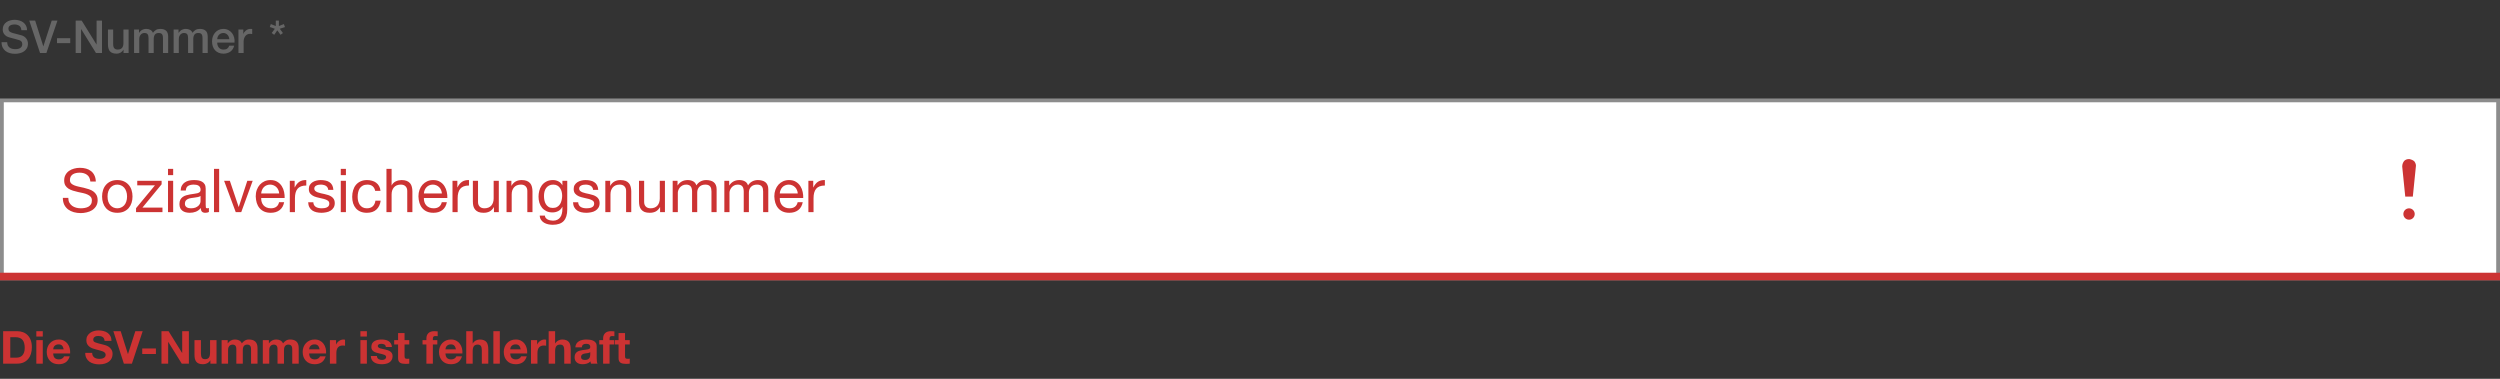 <svg width="660" height="100" viewBox="0 0 660 100" fill="none" xmlns="http://www.w3.org/2000/svg">
<rect x="0" y="0" width="660" height="100" fill="#333333" stroke="none"/>
<path d="M1.896 11.144C1.896 11.472 1.952 11.752 2.064 11.984C2.176 12.216 2.332 12.408 2.532 12.56C2.732 12.704 2.96 12.812 3.216 12.884C3.48 12.948 3.764 12.98 4.068 12.98C4.396 12.98 4.676 12.944 4.908 12.872C5.14 12.792 5.328 12.692 5.472 12.572C5.616 12.452 5.72 12.316 5.784 12.164C5.848 12.004 5.88 11.844 5.88 11.684C5.88 11.356 5.804 11.116 5.652 10.964C5.508 10.804 5.348 10.692 5.172 10.628C4.868 10.516 4.512 10.412 4.104 10.316C3.704 10.212 3.208 10.08 2.616 9.92C2.248 9.824 1.94 9.7 1.692 9.548C1.452 9.388 1.26 9.212 1.116 9.02C0.972 8.828 0.868 8.624 0.804 8.408C0.748 8.192 0.72 7.972 0.72 7.748C0.72 7.316 0.808 6.944 0.984 6.632C1.168 6.312 1.408 6.048 1.704 5.84C2 5.632 2.336 5.48 2.712 5.384C3.088 5.28 3.468 5.228 3.852 5.228C4.3 5.228 4.72 5.288 5.112 5.408C5.512 5.52 5.86 5.692 6.156 5.924C6.46 6.156 6.7 6.444 6.876 6.788C7.052 7.124 7.14 7.516 7.14 7.964H5.64C5.6 7.412 5.412 7.024 5.076 6.8C4.74 6.568 4.312 6.452 3.792 6.452C3.616 6.452 3.436 6.472 3.252 6.512C3.068 6.544 2.9 6.604 2.748 6.692C2.596 6.772 2.468 6.884 2.364 7.028C2.268 7.172 2.22 7.352 2.22 7.568C2.22 7.872 2.312 8.112 2.496 8.288C2.688 8.456 2.936 8.584 3.24 8.672C3.272 8.68 3.396 8.716 3.612 8.78C3.836 8.836 4.084 8.9 4.356 8.972C4.628 9.044 4.892 9.116 5.148 9.188C5.412 9.252 5.6 9.3 5.712 9.332C5.992 9.42 6.236 9.54 6.444 9.692C6.652 9.844 6.824 10.02 6.96 10.22C7.104 10.412 7.208 10.62 7.272 10.844C7.344 11.068 7.38 11.292 7.38 11.516C7.38 11.996 7.28 12.408 7.08 12.752C6.888 13.088 6.632 13.364 6.312 13.58C5.992 13.796 5.628 13.952 5.22 14.048C4.812 14.152 4.396 14.204 3.972 14.204C3.484 14.204 3.024 14.144 2.592 14.024C2.16 13.904 1.784 13.72 1.464 13.472C1.144 13.224 0.888 12.908 0.696 12.524C0.504 12.132 0.404 11.672 0.396 11.144H1.896ZM7.721 5.432H9.281L11.429 12.212H11.453L13.649 5.432H15.173L12.245 14H10.577L7.721 5.432ZM15.049 10.088H18.541V11.384H15.049V10.088ZM19.977 5.432H21.561L25.473 11.744H25.497V5.432H26.925V14H25.341L21.441 7.7H21.405V14H19.977V5.432ZM33.953 14H32.609V13.136H32.585C32.417 13.448 32.165 13.7 31.829 13.892C31.501 14.076 31.165 14.168 30.821 14.168C30.005 14.168 29.413 13.968 29.045 13.568C28.685 13.16 28.505 12.548 28.505 11.732V7.796H29.873V11.6C29.873 12.144 29.977 12.528 30.185 12.752C30.393 12.976 30.685 13.088 31.061 13.088C31.349 13.088 31.589 13.044 31.781 12.956C31.973 12.868 32.129 12.752 32.249 12.608C32.369 12.456 32.453 12.276 32.501 12.068C32.557 11.86 32.585 11.636 32.585 11.396V7.796H33.953V14ZM35.396 7.796H36.692V8.66H36.728C36.832 8.508 36.944 8.368 37.064 8.24C37.184 8.112 37.316 8.004 37.46 7.916C37.612 7.828 37.784 7.76 37.976 7.712C38.168 7.656 38.388 7.628 38.636 7.628C39.012 7.628 39.36 7.712 39.68 7.88C40.008 8.048 40.24 8.308 40.376 8.66C40.608 8.34 40.876 8.088 41.18 7.904C41.484 7.72 41.864 7.628 42.32 7.628C42.976 7.628 43.484 7.788 43.844 8.108C44.212 8.428 44.396 8.964 44.396 9.716V14H43.028V10.376C43.028 10.128 43.02 9.904 43.004 9.704C42.988 9.496 42.94 9.32 42.86 9.176C42.788 9.024 42.676 8.908 42.524 8.828C42.372 8.748 42.164 8.708 41.9 8.708C41.436 8.708 41.1 8.852 40.892 9.14C40.684 9.428 40.58 9.836 40.58 10.364V14H39.212V10.016C39.212 9.584 39.132 9.26 38.972 9.044C38.82 8.82 38.536 8.708 38.12 8.708C37.944 8.708 37.772 8.744 37.604 8.816C37.444 8.888 37.3 8.992 37.172 9.128C37.052 9.264 36.952 9.432 36.872 9.632C36.8 9.832 36.764 10.06 36.764 10.316V14H35.396V7.796ZM45.837 7.796H47.133V8.66H47.169C47.273 8.508 47.385 8.368 47.505 8.24C47.625 8.112 47.757 8.004 47.901 7.916C48.053 7.828 48.225 7.76 48.417 7.712C48.609 7.656 48.829 7.628 49.077 7.628C49.453 7.628 49.801 7.712 50.121 7.88C50.449 8.048 50.681 8.308 50.817 8.66C51.049 8.34 51.317 8.088 51.621 7.904C51.925 7.72 52.305 7.628 52.761 7.628C53.417 7.628 53.925 7.788 54.285 8.108C54.653 8.428 54.837 8.964 54.837 9.716V14H53.469V10.376C53.469 10.128 53.461 9.904 53.445 9.704C53.429 9.496 53.381 9.32 53.301 9.176C53.229 9.024 53.117 8.908 52.965 8.828C52.813 8.748 52.605 8.708 52.341 8.708C51.877 8.708 51.541 8.852 51.333 9.14C51.125 9.428 51.021 9.836 51.021 10.364V14H49.653V10.016C49.653 9.584 49.573 9.26 49.413 9.044C49.261 8.82 48.977 8.708 48.561 8.708C48.385 8.708 48.213 8.744 48.045 8.816C47.885 8.888 47.741 8.992 47.613 9.128C47.493 9.264 47.393 9.432 47.313 9.632C47.241 9.832 47.205 10.06 47.205 10.316V14H45.837V7.796ZM60.539 10.352C60.523 10.136 60.475 9.928 60.395 9.728C60.323 9.528 60.219 9.356 60.083 9.212C59.955 9.06 59.795 8.94 59.603 8.852C59.419 8.756 59.211 8.708 58.979 8.708C58.739 8.708 58.519 8.752 58.319 8.84C58.127 8.92 57.959 9.036 57.815 9.188C57.679 9.332 57.567 9.504 57.479 9.704C57.399 9.904 57.355 10.12 57.347 10.352H60.539ZM57.347 11.252C57.347 11.492 57.379 11.724 57.443 11.948C57.515 12.172 57.619 12.368 57.755 12.536C57.891 12.704 58.063 12.84 58.271 12.944C58.479 13.04 58.727 13.088 59.015 13.088C59.415 13.088 59.735 13.004 59.975 12.836C60.223 12.66 60.407 12.4 60.527 12.056H61.823C61.751 12.392 61.627 12.692 61.451 12.956C61.275 13.22 61.063 13.444 60.815 13.628C60.567 13.804 60.287 13.936 59.975 14.024C59.671 14.12 59.351 14.168 59.015 14.168C58.527 14.168 58.095 14.088 57.719 13.928C57.343 13.768 57.023 13.544 56.759 13.256C56.503 12.968 56.307 12.624 56.171 12.224C56.043 11.824 55.979 11.384 55.979 10.904C55.979 10.464 56.047 10.048 56.183 9.656C56.327 9.256 56.527 8.908 56.783 8.612C57.047 8.308 57.363 8.068 57.731 7.892C58.099 7.716 58.515 7.628 58.979 7.628C59.467 7.628 59.903 7.732 60.287 7.94C60.679 8.14 61.003 8.408 61.259 8.744C61.515 9.08 61.699 9.468 61.811 9.908C61.931 10.34 61.963 10.788 61.907 11.252H57.347ZM62.947 7.796H64.231V8.996H64.255C64.295 8.828 64.371 8.664 64.483 8.504C64.603 8.344 64.743 8.2 64.903 8.072C65.071 7.936 65.255 7.828 65.455 7.748C65.655 7.668 65.859 7.628 66.067 7.628C66.227 7.628 66.335 7.632 66.391 7.64C66.455 7.648 66.519 7.656 66.583 7.664V8.984C66.487 8.968 66.387 8.956 66.283 8.948C66.187 8.932 66.091 8.924 65.995 8.924C65.763 8.924 65.543 8.972 65.335 9.068C65.135 9.156 64.959 9.292 64.807 9.476C64.655 9.652 64.535 9.872 64.447 10.136C64.359 10.4 64.315 10.704 64.315 11.048V14H62.947V7.796Z" fill="#666666"/>
<path d="M71.228 7.136L71.492 6.356L72.812 6.872V5.432H73.628V6.872L74.936 6.356L75.224 7.136L73.856 7.592L74.696 8.72L74.06 9.188L73.208 8.012L72.392 9.188L71.72 8.72L72.56 7.592L71.228 7.136Z" fill="#666666"/>
<rect x="0.5" y="26.5" width="659" height="47" fill="white"/>
<rect x="0.5" y="26.5" width="659" height="47" stroke="#8C8C8C"/>
<path d="M23.856 47.92C23.771 47.099 23.472 46.507 22.96 46.144C22.459 45.771 21.813 45.584 21.024 45.584C20.704 45.584 20.389 45.616 20.08 45.68C19.771 45.744 19.493 45.851 19.248 46C19.013 46.149 18.821 46.352 18.672 46.608C18.533 46.853 18.464 47.163 18.464 47.536C18.464 47.888 18.565 48.176 18.768 48.4C18.981 48.613 19.259 48.789 19.6 48.928C19.952 49.067 20.347 49.184 20.784 49.28C21.221 49.365 21.664 49.461 22.112 49.568C22.571 49.675 23.019 49.803 23.456 49.952C23.893 50.091 24.283 50.283 24.624 50.528C24.976 50.773 25.253 51.083 25.456 51.456C25.669 51.829 25.776 52.299 25.776 52.864C25.776 53.472 25.637 53.995 25.36 54.432C25.093 54.859 24.747 55.211 24.32 55.488C23.893 55.755 23.413 55.947 22.88 56.064C22.357 56.192 21.835 56.256 21.312 56.256C20.672 56.256 20.064 56.176 19.488 56.016C18.923 55.856 18.421 55.616 17.984 55.296C17.557 54.965 17.216 54.549 16.96 54.048C16.715 53.536 16.592 52.933 16.592 52.24H18.032C18.032 52.72 18.123 53.136 18.304 53.488C18.496 53.829 18.741 54.112 19.04 54.336C19.349 54.56 19.707 54.725 20.112 54.832C20.517 54.939 20.933 54.992 21.36 54.992C21.701 54.992 22.043 54.96 22.384 54.896C22.736 54.832 23.051 54.725 23.328 54.576C23.605 54.416 23.829 54.203 24 53.936C24.171 53.669 24.256 53.328 24.256 52.912C24.256 52.517 24.149 52.197 23.936 51.952C23.733 51.707 23.456 51.509 23.104 51.36C22.763 51.2 22.373 51.072 21.936 50.976C21.499 50.88 21.051 50.784 20.592 50.688C20.144 50.581 19.701 50.464 19.264 50.336C18.827 50.197 18.432 50.021 18.08 49.808C17.739 49.584 17.461 49.301 17.248 48.96C17.045 48.608 16.944 48.171 16.944 47.648C16.944 47.072 17.061 46.576 17.296 46.16C17.531 45.733 17.84 45.387 18.224 45.12C18.619 44.843 19.061 44.64 19.552 44.512C20.053 44.373 20.565 44.304 21.088 44.304C21.675 44.304 22.219 44.373 22.72 44.512C23.221 44.651 23.659 44.869 24.032 45.168C24.416 45.467 24.715 45.845 24.928 46.304C25.152 46.752 25.275 47.291 25.296 47.92H23.856ZM28.391 51.872C28.391 52.373 28.455 52.821 28.583 53.216C28.722 53.6 28.908 53.925 29.143 54.192C29.378 54.448 29.65 54.645 29.959 54.784C30.279 54.923 30.615 54.992 30.967 54.992C31.319 54.992 31.65 54.923 31.959 54.784C32.279 54.645 32.556 54.448 32.791 54.192C33.026 53.925 33.207 53.6 33.335 53.216C33.474 52.821 33.543 52.373 33.543 51.872C33.543 51.371 33.474 50.928 33.335 50.544C33.207 50.149 33.026 49.819 32.791 49.552C32.556 49.285 32.279 49.083 31.959 48.944C31.65 48.805 31.319 48.736 30.967 48.736C30.615 48.736 30.279 48.805 29.959 48.944C29.65 49.083 29.378 49.285 29.143 49.552C28.908 49.819 28.722 50.149 28.583 50.544C28.455 50.928 28.391 51.371 28.391 51.872ZM26.951 51.872C26.951 51.264 27.036 50.699 27.207 50.176C27.378 49.643 27.634 49.184 27.975 48.8C28.316 48.405 28.738 48.096 29.239 47.872C29.74 47.648 30.316 47.536 30.967 47.536C31.628 47.536 32.204 47.648 32.695 47.872C33.196 48.096 33.618 48.405 33.959 48.8C34.3 49.184 34.556 49.643 34.727 50.176C34.898 50.699 34.983 51.264 34.983 51.872C34.983 52.48 34.898 53.045 34.727 53.568C34.556 54.091 34.3 54.549 33.959 54.944C33.618 55.328 33.196 55.632 32.695 55.856C32.204 56.069 31.628 56.176 30.967 56.176C30.316 56.176 29.74 56.069 29.239 55.856C28.738 55.632 28.316 55.328 27.975 54.944C27.634 54.549 27.378 54.091 27.207 53.568C27.036 53.045 26.951 52.48 26.951 51.872ZM35.914 54.96L40.907 48.928H36.234V47.728H42.666V48.656L37.611 54.8H42.891V56H35.914V54.96ZM45.714 46.24H44.354V44.576H45.714V46.24ZM44.354 47.728H45.714V56H44.354V47.728ZM55.149 55.968C54.914 56.107 54.589 56.176 54.173 56.176C53.821 56.176 53.538 56.08 53.325 55.888C53.122 55.685 53.021 55.36 53.021 54.912C52.648 55.36 52.21 55.685 51.709 55.888C51.218 56.08 50.685 56.176 50.109 56.176C49.736 56.176 49.378 56.133 49.037 56.048C48.706 55.963 48.418 55.829 48.173 55.648C47.928 55.467 47.73 55.232 47.581 54.944C47.442 54.645 47.373 54.288 47.373 53.872C47.373 53.403 47.453 53.019 47.613 52.72C47.773 52.421 47.981 52.181 48.237 52C48.504 51.808 48.802 51.664 49.133 51.568C49.474 51.472 49.821 51.392 50.173 51.328C50.546 51.253 50.898 51.2 51.229 51.168C51.57 51.125 51.869 51.072 52.125 51.008C52.381 50.933 52.584 50.832 52.733 50.704C52.882 50.565 52.957 50.368 52.957 50.112C52.957 49.813 52.898 49.573 52.781 49.392C52.674 49.211 52.53 49.072 52.349 48.976C52.178 48.88 51.981 48.816 51.757 48.784C51.544 48.752 51.33 48.736 51.117 48.736C50.541 48.736 50.061 48.848 49.677 49.072C49.293 49.285 49.085 49.696 49.053 50.304H47.693C47.714 49.792 47.821 49.36 48.013 49.008C48.205 48.656 48.461 48.373 48.781 48.16C49.101 47.936 49.464 47.776 49.869 47.68C50.285 47.584 50.727 47.536 51.197 47.536C51.57 47.536 51.938 47.563 52.301 47.616C52.674 47.669 53.01 47.781 53.309 47.952C53.608 48.112 53.847 48.341 54.029 48.64C54.21 48.939 54.301 49.328 54.301 49.808V54.064C54.301 54.384 54.317 54.619 54.349 54.768C54.392 54.917 54.52 54.992 54.733 54.992C54.85 54.992 54.989 54.965 55.149 54.912V55.968ZM52.941 51.728C52.77 51.856 52.546 51.952 52.269 52.016C51.992 52.069 51.698 52.117 51.389 52.16C51.09 52.192 50.786 52.235 50.477 52.288C50.167 52.331 49.89 52.405 49.645 52.512C49.4 52.619 49.197 52.773 49.037 52.976C48.888 53.168 48.813 53.435 48.813 53.776C48.813 54 48.855 54.192 48.941 54.352C49.037 54.501 49.154 54.624 49.293 54.72C49.442 54.816 49.613 54.885 49.805 54.928C49.997 54.971 50.2 54.992 50.413 54.992C50.861 54.992 51.245 54.933 51.565 54.816C51.885 54.688 52.146 54.533 52.349 54.352C52.551 54.16 52.701 53.957 52.797 53.744C52.893 53.52 52.941 53.312 52.941 53.12V51.728ZM56.495 44.576H57.855V56H56.495V44.576ZM63.69 56H62.233L59.161 47.728H60.681L63.002 54.624H63.033L65.29 47.728H66.713L63.69 56ZM73.706 51.072C73.684 50.752 73.609 50.448 73.481 50.16C73.364 49.872 73.199 49.627 72.986 49.424C72.783 49.211 72.537 49.045 72.249 48.928C71.972 48.8 71.663 48.736 71.322 48.736C70.969 48.736 70.65 48.8 70.362 48.928C70.084 49.045 69.844 49.211 69.641 49.424C69.439 49.637 69.279 49.888 69.162 50.176C69.044 50.453 68.975 50.752 68.954 51.072H73.706ZM75.017 53.376C74.836 54.304 74.436 55.003 73.817 55.472C73.199 55.941 72.42 56.176 71.481 56.176C70.82 56.176 70.244 56.069 69.754 55.856C69.273 55.643 68.868 55.344 68.537 54.96C68.207 54.576 67.956 54.117 67.785 53.584C67.626 53.051 67.535 52.469 67.513 51.84C67.513 51.211 67.609 50.635 67.802 50.112C67.993 49.589 68.26 49.136 68.602 48.752C68.954 48.368 69.364 48.069 69.834 47.856C70.314 47.643 70.836 47.536 71.401 47.536C72.138 47.536 72.746 47.691 73.225 48C73.716 48.299 74.106 48.683 74.394 49.152C74.692 49.621 74.895 50.133 75.001 50.688C75.119 51.243 75.167 51.771 75.145 52.272H68.954C68.943 52.635 68.986 52.981 69.082 53.312C69.177 53.632 69.332 53.92 69.546 54.176C69.759 54.421 70.031 54.619 70.362 54.768C70.692 54.917 71.082 54.992 71.529 54.992C72.106 54.992 72.575 54.859 72.938 54.592C73.311 54.325 73.556 53.92 73.674 53.376H75.017ZM76.507 47.728H77.787V49.472H77.819C78.15 48.8 78.555 48.304 79.035 47.984C79.515 47.664 80.123 47.515 80.859 47.536V48.976C80.315 48.976 79.851 49.051 79.467 49.2C79.083 49.349 78.774 49.568 78.539 49.856C78.305 50.144 78.134 50.496 78.027 50.912C77.921 51.317 77.867 51.787 77.867 52.32V56H76.507V47.728ZM82.715 53.392C82.726 53.691 82.795 53.947 82.923 54.16C83.051 54.363 83.217 54.528 83.419 54.656C83.633 54.773 83.867 54.859 84.123 54.912C84.39 54.965 84.662 54.992 84.939 54.992C85.153 54.992 85.377 54.976 85.611 54.944C85.846 54.912 86.059 54.853 86.251 54.768C86.454 54.683 86.619 54.56 86.747 54.4C86.875 54.229 86.939 54.016 86.939 53.76C86.939 53.408 86.806 53.141 86.539 52.96C86.273 52.779 85.937 52.635 85.531 52.528C85.137 52.411 84.705 52.309 84.235 52.224C83.766 52.128 83.329 52 82.923 51.84C82.529 51.669 82.198 51.435 81.931 51.136C81.665 50.837 81.531 50.421 81.531 49.888C81.531 49.472 81.622 49.115 81.803 48.816C81.995 48.517 82.235 48.277 82.523 48.096C82.822 47.904 83.153 47.765 83.515 47.68C83.889 47.584 84.257 47.536 84.619 47.536C85.089 47.536 85.521 47.579 85.915 47.664C86.31 47.739 86.657 47.877 86.955 48.08C87.265 48.272 87.51 48.539 87.691 48.88C87.873 49.211 87.979 49.627 88.011 50.128H86.651C86.63 49.861 86.561 49.643 86.443 49.472C86.326 49.291 86.177 49.147 85.995 49.04C85.814 48.933 85.611 48.859 85.387 48.816C85.174 48.763 84.955 48.736 84.731 48.736C84.529 48.736 84.321 48.752 84.107 48.784C83.905 48.816 83.718 48.875 83.547 48.96C83.377 49.035 83.238 49.141 83.131 49.28C83.025 49.408 82.971 49.579 82.971 49.792C82.971 50.027 83.051 50.224 83.211 50.384C83.382 50.533 83.595 50.661 83.851 50.768C84.107 50.864 84.395 50.949 84.715 51.024C85.035 51.088 85.355 51.157 85.675 51.232C86.017 51.307 86.347 51.397 86.667 51.504C86.998 51.611 87.286 51.755 87.531 51.936C87.787 52.107 87.99 52.325 88.139 52.592C88.299 52.859 88.379 53.189 88.379 53.584C88.379 54.085 88.273 54.501 88.059 54.832C87.857 55.163 87.585 55.429 87.243 55.632C86.913 55.835 86.534 55.973 86.107 56.048C85.691 56.133 85.275 56.176 84.859 56.176C84.401 56.176 83.963 56.128 83.547 56.032C83.131 55.936 82.763 55.781 82.443 55.568C82.123 55.344 81.867 55.056 81.675 54.704C81.483 54.341 81.377 53.904 81.355 53.392H82.715ZM91.323 46.24H89.963V44.576H91.323V46.24ZM89.963 47.728H91.323V56H89.963V47.728ZM99.046 50.384C98.94 49.861 98.716 49.456 98.374 49.168C98.033 48.88 97.574 48.736 96.998 48.736C96.508 48.736 96.097 48.827 95.766 49.008C95.436 49.189 95.169 49.429 94.966 49.728C94.774 50.027 94.636 50.373 94.55 50.768C94.465 51.152 94.422 51.552 94.422 51.968C94.422 52.352 94.465 52.725 94.55 53.088C94.646 53.451 94.79 53.776 94.982 54.064C95.174 54.341 95.425 54.565 95.734 54.736C96.044 54.907 96.412 54.992 96.838 54.992C97.51 54.992 98.033 54.816 98.406 54.464C98.79 54.112 99.025 53.616 99.11 52.976H100.502C100.353 54 99.969 54.789 99.35 55.344C98.742 55.899 97.91 56.176 96.854 56.176C96.225 56.176 95.665 56.075 95.174 55.872C94.694 55.669 94.289 55.381 93.958 55.008C93.638 54.635 93.393 54.192 93.222 53.68C93.062 53.157 92.982 52.587 92.982 51.968C92.982 51.349 93.062 50.773 93.222 50.24C93.382 49.696 93.622 49.227 93.942 48.832C94.273 48.427 94.684 48.112 95.174 47.888C95.665 47.653 96.236 47.536 96.886 47.536C97.356 47.536 97.793 47.595 98.198 47.712C98.614 47.819 98.977 47.989 99.286 48.224C99.606 48.459 99.868 48.757 100.07 49.12C100.273 49.472 100.401 49.893 100.454 50.384H99.046ZM102.024 44.576H103.384V48.944H103.416C103.523 48.688 103.672 48.475 103.864 48.304C104.056 48.123 104.269 47.979 104.504 47.872C104.749 47.755 105 47.669 105.256 47.616C105.523 47.563 105.779 47.536 106.024 47.536C106.568 47.536 107.021 47.611 107.384 47.76C107.747 47.909 108.04 48.117 108.264 48.384C108.488 48.651 108.643 48.971 108.728 49.344C108.824 49.707 108.872 50.112 108.872 50.56V56H107.512V50.4C107.512 49.888 107.363 49.483 107.064 49.184C106.765 48.885 106.355 48.736 105.832 48.736C105.416 48.736 105.053 48.8 104.744 48.928C104.445 49.056 104.195 49.237 103.992 49.472C103.789 49.707 103.635 49.984 103.528 50.304C103.432 50.613 103.384 50.955 103.384 51.328V56H102.024V44.576ZM116.659 51.072C116.637 50.752 116.563 50.448 116.435 50.16C116.317 49.872 116.152 49.627 115.939 49.424C115.736 49.211 115.491 49.045 115.203 48.928C114.925 48.8 114.616 48.736 114.275 48.736C113.923 48.736 113.603 48.8 113.315 48.928C113.037 49.045 112.797 49.211 112.595 49.424C112.392 49.637 112.232 49.888 112.115 50.176C111.997 50.453 111.928 50.752 111.907 51.072H116.659ZM117.971 53.376C117.789 54.304 117.389 55.003 116.771 55.472C116.152 55.941 115.373 56.176 114.435 56.176C113.773 56.176 113.197 56.069 112.707 55.856C112.227 55.643 111.821 55.344 111.491 54.96C111.16 54.576 110.909 54.117 110.739 53.584C110.579 53.051 110.488 52.469 110.467 51.84C110.467 51.211 110.563 50.635 110.755 50.112C110.947 49.589 111.213 49.136 111.555 48.752C111.907 48.368 112.317 48.069 112.787 47.856C113.267 47.643 113.789 47.536 114.355 47.536C115.091 47.536 115.699 47.691 116.179 48C116.669 48.299 117.059 48.683 117.347 49.152C117.645 49.621 117.848 50.133 117.955 50.688C118.072 51.243 118.12 51.771 118.099 52.272H111.907C111.896 52.635 111.939 52.981 112.035 53.312C112.131 53.632 112.285 53.92 112.499 54.176C112.712 54.421 112.984 54.619 113.315 54.768C113.645 54.917 114.035 54.992 114.483 54.992C115.059 54.992 115.528 54.859 115.891 54.592C116.264 54.325 116.509 53.92 116.627 53.376H117.971ZM119.46 47.728H120.74V49.472H120.772C121.103 48.8 121.508 48.304 121.988 47.984C122.468 47.664 123.076 47.515 123.812 47.536V48.976C123.268 48.976 122.804 49.051 122.42 49.2C122.036 49.349 121.727 49.568 121.492 49.856C121.258 50.144 121.087 50.496 120.98 50.912C120.874 51.317 120.82 51.787 120.82 52.32V56H119.46V47.728ZM131.685 56H130.405V54.688H130.373C130.085 55.2 129.717 55.579 129.269 55.824C128.821 56.059 128.293 56.176 127.685 56.176C127.141 56.176 126.687 56.107 126.325 55.968C125.962 55.819 125.669 55.611 125.445 55.344C125.221 55.077 125.061 54.763 124.965 54.4C124.879 54.027 124.837 53.616 124.837 53.168V47.728H126.197V53.328C126.197 53.84 126.346 54.245 126.645 54.544C126.943 54.843 127.354 54.992 127.877 54.992C128.293 54.992 128.65 54.928 128.949 54.8C129.258 54.672 129.514 54.491 129.717 54.256C129.919 54.021 130.069 53.749 130.165 53.44C130.271 53.12 130.325 52.773 130.325 52.4V47.728H131.685V56ZM133.727 47.728H135.007V49.04H135.039C135.604 48.037 136.5 47.536 137.727 47.536C138.271 47.536 138.724 47.611 139.087 47.76C139.45 47.909 139.743 48.117 139.967 48.384C140.191 48.651 140.346 48.971 140.431 49.344C140.527 49.707 140.575 50.112 140.575 50.56V56H139.215V50.4C139.215 49.888 139.066 49.483 138.767 49.184C138.468 48.885 138.058 48.736 137.535 48.736C137.119 48.736 136.756 48.8 136.447 48.928C136.148 49.056 135.898 49.237 135.695 49.472C135.492 49.707 135.338 49.984 135.231 50.304C135.135 50.613 135.087 50.955 135.087 51.328V56H133.727V47.728ZM149.754 55.296C149.754 56.651 149.444 57.664 148.826 58.336C148.207 59.008 147.236 59.344 145.914 59.344C145.53 59.344 145.135 59.301 144.73 59.216C144.335 59.131 143.972 58.992 143.642 58.8C143.322 58.608 143.055 58.357 142.842 58.048C142.628 57.739 142.511 57.36 142.49 56.912H143.85C143.86 57.157 143.935 57.365 144.074 57.536C144.223 57.707 144.399 57.845 144.602 57.952C144.815 58.059 145.044 58.133 145.29 58.176C145.535 58.229 145.77 58.256 145.994 58.256C146.442 58.256 146.82 58.176 147.13 58.016C147.439 57.867 147.695 57.653 147.898 57.376C148.1 57.109 148.244 56.784 148.33 56.4C148.426 56.016 148.474 55.595 148.474 55.136V54.592H148.442C148.207 55.104 147.85 55.483 147.37 55.728C146.9 55.963 146.399 56.08 145.866 56.08C145.247 56.08 144.708 55.968 144.25 55.744C143.791 55.52 143.407 55.221 143.098 54.848C142.788 54.464 142.554 54.021 142.394 53.52C142.244 53.008 142.17 52.469 142.17 51.904C142.17 51.413 142.234 50.912 142.362 50.4C142.49 49.877 142.703 49.408 143.002 48.992C143.3 48.565 143.695 48.219 144.186 47.952C144.676 47.675 145.279 47.536 145.994 47.536C146.516 47.536 146.996 47.653 147.434 47.888C147.871 48.112 148.212 48.453 148.458 48.912H148.474V47.728H149.754V55.296ZM145.946 54.896C146.394 54.896 146.772 54.805 147.082 54.624C147.402 54.432 147.658 54.187 147.85 53.888C148.042 53.579 148.18 53.232 148.266 52.848C148.362 52.464 148.41 52.08 148.41 51.696C148.41 51.333 148.367 50.976 148.282 50.624C148.196 50.272 148.058 49.957 147.866 49.68C147.684 49.392 147.444 49.163 147.146 48.992C146.847 48.821 146.484 48.736 146.058 48.736C145.62 48.736 145.247 48.821 144.938 48.992C144.628 49.152 144.372 49.371 144.17 49.648C143.978 49.925 143.834 50.245 143.738 50.608C143.652 50.971 143.61 51.349 143.61 51.744C143.61 52.117 143.647 52.491 143.722 52.864C143.796 53.237 143.924 53.579 144.106 53.888C144.287 54.187 144.527 54.432 144.826 54.624C145.124 54.805 145.498 54.896 145.946 54.896ZM152.637 53.392C152.648 53.691 152.717 53.947 152.845 54.16C152.973 54.363 153.139 54.528 153.341 54.656C153.555 54.773 153.789 54.859 154.045 54.912C154.312 54.965 154.584 54.992 154.861 54.992C155.075 54.992 155.299 54.976 155.533 54.944C155.768 54.912 155.981 54.853 156.173 54.768C156.376 54.683 156.541 54.56 156.669 54.4C156.797 54.229 156.861 54.016 156.861 53.76C156.861 53.408 156.728 53.141 156.461 52.96C156.195 52.779 155.859 52.635 155.453 52.528C155.059 52.411 154.627 52.309 154.157 52.224C153.688 52.128 153.251 52 152.845 51.84C152.451 51.669 152.12 51.435 151.853 51.136C151.587 50.837 151.453 50.421 151.453 49.888C151.453 49.472 151.544 49.115 151.725 48.816C151.917 48.517 152.157 48.277 152.445 48.096C152.744 47.904 153.075 47.765 153.437 47.68C153.811 47.584 154.179 47.536 154.541 47.536C155.011 47.536 155.443 47.579 155.837 47.664C156.232 47.739 156.579 47.877 156.877 48.08C157.187 48.272 157.432 48.539 157.613 48.88C157.795 49.211 157.901 49.627 157.933 50.128H156.573C156.552 49.861 156.483 49.643 156.365 49.472C156.248 49.291 156.099 49.147 155.917 49.04C155.736 48.933 155.533 48.859 155.309 48.816C155.096 48.763 154.877 48.736 154.653 48.736C154.451 48.736 154.243 48.752 154.029 48.784C153.827 48.816 153.64 48.875 153.469 48.96C153.299 49.035 153.16 49.141 153.053 49.28C152.947 49.408 152.893 49.579 152.893 49.792C152.893 50.027 152.973 50.224 153.133 50.384C153.304 50.533 153.517 50.661 153.773 50.768C154.029 50.864 154.317 50.949 154.637 51.024C154.957 51.088 155.277 51.157 155.597 51.232C155.939 51.307 156.269 51.397 156.589 51.504C156.92 51.611 157.208 51.755 157.453 51.936C157.709 52.107 157.912 52.325 158.061 52.592C158.221 52.859 158.301 53.189 158.301 53.584C158.301 54.085 158.195 54.501 157.981 54.832C157.779 55.163 157.507 55.429 157.165 55.632C156.835 55.835 156.456 55.973 156.029 56.048C155.613 56.133 155.197 56.176 154.781 56.176C154.323 56.176 153.885 56.128 153.469 56.032C153.053 55.936 152.685 55.781 152.365 55.568C152.045 55.344 151.789 55.056 151.597 54.704C151.405 54.341 151.299 53.904 151.277 53.392H152.637ZM159.805 47.728H161.085V49.04H161.117C161.683 48.037 162.579 47.536 163.805 47.536C164.349 47.536 164.803 47.611 165.165 47.76C165.528 47.909 165.821 48.117 166.045 48.384C166.269 48.651 166.424 48.971 166.509 49.344C166.605 49.707 166.653 50.112 166.653 50.56V56H165.293V50.4C165.293 49.888 165.144 49.483 164.845 49.184C164.547 48.885 164.136 48.736 163.613 48.736C163.197 48.736 162.835 48.8 162.525 48.928C162.227 49.056 161.976 49.237 161.773 49.472C161.571 49.707 161.416 49.984 161.309 50.304C161.213 50.613 161.165 50.955 161.165 51.328V56H159.805V47.728ZM175.544 56H174.264V54.688H174.232C173.944 55.2 173.576 55.579 173.128 55.824C172.68 56.059 172.152 56.176 171.544 56.176C171 56.176 170.547 56.107 170.184 55.968C169.821 55.819 169.528 55.611 169.304 55.344C169.08 55.077 168.92 54.763 168.824 54.4C168.739 54.027 168.696 53.616 168.696 53.168V47.728H170.056V53.328C170.056 53.84 170.205 54.245 170.504 54.544C170.803 54.843 171.213 54.992 171.736 54.992C172.152 54.992 172.509 54.928 172.808 54.8C173.117 54.672 173.373 54.491 173.576 54.256C173.779 54.021 173.928 53.749 174.024 53.44C174.131 53.12 174.184 52.773 174.184 52.4V47.728H175.544V56ZM177.587 47.728H178.867V48.944H178.899C179.517 48.005 180.408 47.536 181.571 47.536C182.083 47.536 182.547 47.643 182.963 47.856C183.379 48.069 183.672 48.432 183.843 48.944C184.12 48.496 184.483 48.149 184.931 47.904C185.389 47.659 185.891 47.536 186.435 47.536C186.851 47.536 187.224 47.584 187.555 47.68C187.896 47.765 188.184 47.904 188.419 48.096C188.664 48.288 188.851 48.539 188.979 48.848C189.117 49.147 189.187 49.509 189.187 49.936V56H187.827V50.576C187.827 50.32 187.805 50.08 187.763 49.856C187.72 49.632 187.64 49.44 187.523 49.28C187.405 49.109 187.24 48.976 187.027 48.88C186.824 48.784 186.557 48.736 186.227 48.736C185.555 48.736 185.027 48.928 184.642 49.312C184.259 49.696 184.067 50.208 184.067 50.848V56H182.707V50.576C182.707 50.309 182.68 50.064 182.627 49.84C182.584 49.616 182.504 49.424 182.387 49.264C182.269 49.093 182.109 48.965 181.907 48.88C181.715 48.784 181.464 48.736 181.155 48.736C180.76 48.736 180.419 48.816 180.131 48.976C179.853 49.136 179.624 49.328 179.443 49.552C179.272 49.776 179.144 50.011 179.059 50.256C178.984 50.491 178.947 50.688 178.947 50.848V56H177.587V47.728ZM191.227 47.728H192.507V48.944H192.539C193.158 48.005 194.048 47.536 195.211 47.536C195.723 47.536 196.187 47.643 196.603 47.856C197.019 48.069 197.312 48.432 197.483 48.944C197.76 48.496 198.123 48.149 198.571 47.904C199.03 47.659 199.531 47.536 200.075 47.536C200.491 47.536 200.864 47.584 201.195 47.68C201.536 47.765 201.824 47.904 202.059 48.096C202.304 48.288 202.491 48.539 202.619 48.848C202.758 49.147 202.827 49.509 202.827 49.936V56H201.467V50.576C201.467 50.32 201.446 50.08 201.403 49.856C201.36 49.632 201.28 49.44 201.163 49.28C201.046 49.109 200.88 48.976 200.667 48.88C200.464 48.784 200.198 48.736 199.867 48.736C199.195 48.736 198.667 48.928 198.283 49.312C197.899 49.696 197.707 50.208 197.707 50.848V56H196.347V50.576C196.347 50.309 196.32 50.064 196.267 49.84C196.224 49.616 196.144 49.424 196.027 49.264C195.91 49.093 195.75 48.965 195.547 48.88C195.355 48.784 195.104 48.736 194.795 48.736C194.4 48.736 194.059 48.816 193.771 48.976C193.494 49.136 193.264 49.328 193.083 49.552C192.912 49.776 192.784 50.011 192.699 50.256C192.624 50.491 192.587 50.688 192.587 50.848V56H191.227V47.728ZM210.612 51.072C210.59 50.752 210.516 50.448 210.388 50.16C210.27 49.872 210.105 49.627 209.892 49.424C209.689 49.211 209.444 49.045 209.156 48.928C208.878 48.8 208.569 48.736 208.228 48.736C207.876 48.736 207.556 48.8 207.268 48.928C206.99 49.045 206.75 49.211 206.548 49.424C206.345 49.637 206.185 49.888 206.068 50.176C205.95 50.453 205.881 50.752 205.86 51.072H210.612ZM211.924 53.376C211.742 54.304 211.342 55.003 210.724 55.472C210.105 55.941 209.326 56.176 208.388 56.176C207.726 56.176 207.15 56.069 206.66 55.856C206.18 55.643 205.774 55.344 205.444 54.96C205.113 54.576 204.862 54.117 204.692 53.584C204.532 53.051 204.441 52.469 204.42 51.84C204.42 51.211 204.516 50.635 204.708 50.112C204.9 49.589 205.166 49.136 205.508 48.752C205.86 48.368 206.27 48.069 206.74 47.856C207.22 47.643 207.742 47.536 208.308 47.536C209.044 47.536 209.652 47.691 210.132 48C210.622 48.299 211.012 48.683 211.3 49.152C211.598 49.621 211.801 50.133 211.908 50.688C212.025 51.243 212.073 51.771 212.052 52.272H205.86C205.849 52.635 205.892 52.981 205.988 53.312C206.084 53.632 206.238 53.92 206.452 54.176C206.665 54.421 206.937 54.619 207.268 54.768C207.598 54.917 207.988 54.992 208.436 54.992C209.012 54.992 209.481 54.859 209.844 54.592C210.217 54.325 210.462 53.92 210.58 53.376H211.924ZM213.414 47.728H214.694V49.472H214.726C215.056 48.8 215.462 48.304 215.942 47.984C216.422 47.664 217.03 47.515 217.766 47.536V48.976C217.222 48.976 216.758 49.051 216.374 49.2C215.99 49.349 215.68 49.568 215.446 49.856C215.211 50.144 215.04 50.496 214.934 50.912C214.827 51.317 214.774 51.787 214.774 52.32V56H213.414V47.728Z" fill="#CC3333"/>
<path fill-rule="evenodd" clip-rule="evenodd" d="M637.387 42.6C637.087 42.3 636.587 42.1 636.087 42H635.887C635.387 42 634.987 42.2 634.687 42.5C634.387 42.9 634.187 43.4 634.187 43.9V44L634.987 51.9H636.987L637.787 44C637.887 43.5 637.687 43 637.387 42.6Z" fill="#CC3333"/>
<path d="M635.987 58C636.815 58 637.487 57.328 637.487 56.5C637.487 55.672 636.815 55 635.987 55C635.159 55 634.487 55.672 634.487 56.5C634.487 57.328 635.159 58 635.987 58Z" fill="#CC3333"/>
<line y1="73" x2="660" y2="73" stroke="#CC3333" stroke-width="2"/>
<path d="M2.712 94.416H4.392C4.664 94.416 4.928 94.372 5.184 94.284C5.44 94.196 5.668 94.052 5.868 93.852C6.068 93.644 6.228 93.376 6.348 93.048C6.468 92.72 6.528 92.32 6.528 91.848C6.528 91.416 6.484 91.028 6.396 90.684C6.316 90.332 6.18 90.032 5.988 89.784C5.796 89.536 5.54 89.348 5.22 89.22C4.908 89.084 4.52 89.016 4.056 89.016H2.712V94.416ZM0.828 87.432H4.524C5.076 87.432 5.588 87.52 6.06 87.696C6.54 87.872 6.952 88.136 7.296 88.488C7.648 88.84 7.92 89.28 8.112 89.808C8.312 90.336 8.412 90.956 8.412 91.668C8.412 92.292 8.332 92.868 8.172 93.396C8.012 93.924 7.768 94.38 7.44 94.764C7.12 95.148 6.716 95.452 6.228 95.676C5.748 95.892 5.18 96 4.524 96H0.828V87.432ZM11.294 88.836H9.591V87.432H11.294V88.836ZM9.591 89.796H11.294V96H9.591V89.796ZM16.812 92.232C16.732 91.8 16.588 91.472 16.38 91.248C16.18 91.024 15.872 90.912 15.456 90.912C15.184 90.912 14.956 90.96 14.772 91.056C14.596 91.144 14.452 91.256 14.34 91.392C14.236 91.528 14.16 91.672 14.112 91.824C14.072 91.976 14.048 92.112 14.04 92.232H16.812ZM14.04 93.312C14.064 93.864 14.204 94.264 14.46 94.512C14.716 94.76 15.084 94.884 15.564 94.884C15.908 94.884 16.204 94.8 16.452 94.632C16.7 94.456 16.852 94.272 16.908 94.08H18.408C18.168 94.824 17.8 95.356 17.304 95.676C16.808 95.996 16.208 96.156 15.504 96.156C15.016 96.156 14.576 96.08 14.184 95.928C13.792 95.768 13.46 95.544 13.188 95.256C12.916 94.968 12.704 94.624 12.552 94.224C12.408 93.824 12.336 93.384 12.336 92.904C12.336 92.44 12.412 92.008 12.564 91.608C12.716 91.208 12.932 90.864 13.212 90.576C13.492 90.28 13.824 90.048 14.208 89.88C14.6 89.712 15.032 89.628 15.504 89.628C16.032 89.628 16.492 89.732 16.884 89.94C17.276 90.14 17.596 90.412 17.844 90.756C18.1 91.1 18.284 91.492 18.396 91.932C18.508 92.372 18.548 92.832 18.516 93.312H14.04ZM24.331 93.156C24.331 93.444 24.383 93.688 24.487 93.888C24.591 94.088 24.727 94.252 24.895 94.38C25.071 94.5 25.275 94.592 25.507 94.656C25.739 94.712 25.979 94.74 26.227 94.74C26.395 94.74 26.575 94.728 26.767 94.704C26.959 94.672 27.139 94.616 27.307 94.536C27.475 94.456 27.615 94.348 27.727 94.212C27.839 94.068 27.895 93.888 27.895 93.672C27.895 93.44 27.819 93.252 27.667 93.108C27.523 92.964 27.331 92.844 27.091 92.748C26.851 92.652 26.579 92.568 26.275 92.496C25.971 92.424 25.663 92.344 25.351 92.256C25.031 92.176 24.719 92.08 24.415 91.968C24.111 91.848 23.839 91.696 23.599 91.512C23.359 91.328 23.163 91.1 23.011 90.828C22.867 90.548 22.795 90.212 22.795 89.82C22.795 89.38 22.887 89 23.071 88.68C23.263 88.352 23.511 88.08 23.815 87.864C24.119 87.648 24.463 87.488 24.847 87.384C25.231 87.28 25.615 87.228 25.999 87.228C26.447 87.228 26.875 87.28 27.283 87.384C27.699 87.48 28.067 87.64 28.387 87.864C28.707 88.088 28.959 88.376 29.143 88.728C29.335 89.072 29.431 89.492 29.431 89.988H27.607C27.591 89.732 27.535 89.52 27.439 89.352C27.351 89.184 27.231 89.052 27.079 88.956C26.927 88.86 26.751 88.792 26.551 88.752C26.359 88.712 26.147 88.692 25.915 88.692C25.763 88.692 25.611 88.708 25.459 88.74C25.307 88.772 25.167 88.828 25.039 88.908C24.919 88.988 24.819 89.088 24.739 89.208C24.659 89.328 24.619 89.48 24.619 89.664C24.619 89.832 24.651 89.968 24.715 90.072C24.779 90.176 24.903 90.272 25.087 90.36C25.279 90.448 25.539 90.536 25.867 90.624C26.203 90.712 26.639 90.824 27.175 90.96C27.335 90.992 27.555 91.052 27.835 91.14C28.123 91.22 28.407 91.352 28.687 91.536C28.967 91.72 29.207 91.968 29.407 92.28C29.615 92.584 29.719 92.976 29.719 93.456C29.719 93.848 29.643 94.212 29.491 94.548C29.339 94.884 29.111 95.176 28.807 95.424C28.511 95.664 28.139 95.852 27.691 95.988C27.251 96.124 26.739 96.192 26.155 96.192C25.683 96.192 25.223 96.132 24.775 96.012C24.335 95.9 23.943 95.72 23.599 95.472C23.263 95.224 22.995 94.908 22.795 94.524C22.595 94.14 22.499 93.684 22.507 93.156H24.331ZM34.824 96H32.7L29.928 87.432H31.86L33.768 93.456H33.792L35.724 87.432H37.668L34.824 96ZM37.55 91.992H41.162V93.456H37.55V91.992ZM42.629 87.432H44.501L48.077 93.18H48.101V87.432H49.865V96H47.981L44.417 90.264H44.393V96H42.629V87.432ZM57.163 96H55.543V95.136H55.507C55.291 95.496 55.011 95.756 54.667 95.916C54.323 96.076 53.971 96.156 53.611 96.156C53.155 96.156 52.779 96.096 52.483 95.976C52.195 95.856 51.967 95.688 51.799 95.472C51.631 95.248 51.511 94.98 51.439 94.668C51.375 94.348 51.343 93.996 51.343 93.612V89.796H53.047V93.3C53.047 93.812 53.127 94.196 53.287 94.452C53.447 94.7 53.731 94.824 54.139 94.824C54.603 94.824 54.939 94.688 55.147 94.416C55.355 94.136 55.459 93.68 55.459 93.048V89.796H57.163V96ZM58.505 89.796H60.113V90.636H60.137C60.361 90.316 60.629 90.068 60.941 89.892C61.261 89.716 61.625 89.628 62.033 89.628C62.425 89.628 62.781 89.704 63.101 89.856C63.429 90.008 63.677 90.276 63.845 90.66C64.029 90.388 64.277 90.148 64.589 89.94C64.909 89.732 65.285 89.628 65.717 89.628C66.045 89.628 66.349 89.668 66.629 89.748C66.909 89.828 67.149 89.956 67.349 90.132C67.549 90.308 67.705 90.54 67.817 90.828C67.929 91.108 67.985 91.448 67.985 91.848V96H66.281V92.484C66.281 92.276 66.273 92.08 66.257 91.896C66.241 91.712 66.197 91.552 66.125 91.416C66.053 91.28 65.945 91.172 65.801 91.092C65.665 91.012 65.477 90.972 65.237 90.972C64.997 90.972 64.801 91.02 64.649 91.116C64.505 91.204 64.389 91.324 64.301 91.476C64.221 91.62 64.165 91.788 64.133 91.98C64.109 92.164 64.097 92.352 64.097 92.544V96H62.393V92.52C62.393 92.336 62.389 92.156 62.381 91.98C62.373 91.796 62.337 91.628 62.273 91.476C62.217 91.324 62.117 91.204 61.973 91.116C61.837 91.02 61.633 90.972 61.361 90.972C61.281 90.972 61.173 90.992 61.037 91.032C60.909 91.064 60.781 91.132 60.653 91.236C60.533 91.332 60.429 91.476 60.341 91.668C60.253 91.852 60.209 92.096 60.209 92.4V96H58.505V89.796ZM69.38 89.796H70.988V90.636H71.012C71.236 90.316 71.504 90.068 71.816 89.892C72.136 89.716 72.5 89.628 72.908 89.628C73.3 89.628 73.656 89.704 73.976 89.856C74.304 90.008 74.552 90.276 74.72 90.66C74.904 90.388 75.152 90.148 75.464 89.94C75.784 89.732 76.16 89.628 76.592 89.628C76.92 89.628 77.224 89.668 77.504 89.748C77.784 89.828 78.024 89.956 78.224 90.132C78.424 90.308 78.58 90.54 78.692 90.828C78.804 91.108 78.86 91.448 78.86 91.848V96H77.156V92.484C77.156 92.276 77.148 92.08 77.132 91.896C77.116 91.712 77.072 91.552 77 91.416C76.928 91.28 76.82 91.172 76.676 91.092C76.54 91.012 76.352 90.972 76.112 90.972C75.872 90.972 75.676 91.02 75.524 91.116C75.38 91.204 75.264 91.324 75.176 91.476C75.096 91.62 75.04 91.788 75.008 91.98C74.984 92.164 74.972 92.352 74.972 92.544V96H73.268V92.52C73.268 92.336 73.264 92.156 73.256 91.98C73.248 91.796 73.212 91.628 73.148 91.476C73.092 91.324 72.992 91.204 72.848 91.116C72.712 91.02 72.508 90.972 72.236 90.972C72.156 90.972 72.048 90.992 71.912 91.032C71.784 91.064 71.656 91.132 71.528 91.236C71.408 91.332 71.304 91.476 71.216 91.668C71.128 91.852 71.084 92.096 71.084 92.4V96H69.38V89.796ZM84.383 92.232C84.303 91.8 84.159 91.472 83.951 91.248C83.751 91.024 83.443 90.912 83.027 90.912C82.755 90.912 82.527 90.96 82.343 91.056C82.167 91.144 82.023 91.256 81.911 91.392C81.807 91.528 81.731 91.672 81.683 91.824C81.643 91.976 81.619 92.112 81.611 92.232H84.383ZM81.611 93.312C81.635 93.864 81.775 94.264 82.031 94.512C82.287 94.76 82.655 94.884 83.135 94.884C83.479 94.884 83.775 94.8 84.023 94.632C84.271 94.456 84.423 94.272 84.479 94.08H85.979C85.739 94.824 85.371 95.356 84.875 95.676C84.379 95.996 83.779 96.156 83.075 96.156C82.587 96.156 82.147 96.08 81.755 95.928C81.363 95.768 81.031 95.544 80.759 95.256C80.487 94.968 80.275 94.624 80.123 94.224C79.979 93.824 79.907 93.384 79.907 92.904C79.907 92.44 79.983 92.008 80.135 91.608C80.287 91.208 80.503 90.864 80.783 90.576C81.063 90.28 81.395 90.048 81.779 89.88C82.171 89.712 82.603 89.628 83.075 89.628C83.603 89.628 84.063 89.732 84.455 89.94C84.847 90.14 85.167 90.412 85.415 90.756C85.671 91.1 85.855 91.492 85.967 91.932C86.079 92.372 86.119 92.832 86.087 93.312H81.611ZM87.097 89.796H88.717V90.948H88.741C88.821 90.756 88.929 90.58 89.065 90.42C89.201 90.252 89.357 90.112 89.533 90C89.709 89.88 89.897 89.788 90.097 89.724C90.297 89.66 90.505 89.628 90.721 89.628C90.833 89.628 90.957 89.648 91.093 89.688V91.272C91.013 91.256 90.917 91.244 90.805 91.236C90.693 91.22 90.585 91.212 90.481 91.212C90.169 91.212 89.905 91.264 89.689 91.368C89.473 91.472 89.297 91.616 89.161 91.8C89.033 91.976 88.941 92.184 88.885 92.424C88.829 92.664 88.801 92.924 88.801 93.204V96H87.097V89.796ZM96.853 88.836H95.149V87.432H96.853V88.836ZM95.149 89.796H96.853V96H95.149V89.796ZM99.515 93.984C99.515 94.168 99.551 94.328 99.623 94.464C99.703 94.592 99.803 94.7 99.923 94.788C100.043 94.868 100.179 94.928 100.331 94.968C100.491 95.008 100.655 95.028 100.823 95.028C100.943 95.028 101.067 95.016 101.195 94.992C101.331 94.96 101.451 94.916 101.555 94.86C101.667 94.796 101.759 94.716 101.831 94.62C101.903 94.516 101.939 94.388 101.939 94.236C101.939 93.98 101.767 93.788 101.423 93.66C101.087 93.532 100.615 93.404 100.007 93.276C99.759 93.22 99.515 93.156 99.275 93.084C99.043 93.004 98.835 92.904 98.651 92.784C98.467 92.656 98.319 92.5 98.207 92.316C98.095 92.124 98.039 91.892 98.039 91.62C98.039 91.22 98.115 90.892 98.267 90.636C98.427 90.38 98.635 90.18 98.891 90.036C99.147 89.884 99.435 89.78 99.755 89.724C100.075 89.66 100.403 89.628 100.739 89.628C101.075 89.628 101.399 89.66 101.711 89.724C102.031 89.788 102.315 89.896 102.563 90.048C102.811 90.2 103.015 90.404 103.175 90.66C103.343 90.908 103.443 91.224 103.475 91.608H101.855C101.831 91.28 101.707 91.06 101.483 90.948C101.259 90.828 100.995 90.768 100.691 90.768C100.595 90.768 100.491 90.776 100.379 90.792C100.267 90.8 100.163 90.824 100.067 90.864C99.979 90.904 99.903 90.964 99.839 91.044C99.775 91.116 99.743 91.216 99.743 91.344C99.743 91.496 99.799 91.62 99.911 91.716C100.023 91.812 100.167 91.892 100.343 91.956C100.527 92.012 100.735 92.064 100.967 92.112C101.199 92.16 101.435 92.212 101.675 92.268C101.923 92.324 102.163 92.392 102.395 92.472C102.635 92.552 102.847 92.66 103.031 92.796C103.215 92.924 103.363 93.088 103.475 93.288C103.587 93.48 103.643 93.72 103.643 94.008C103.643 94.416 103.559 94.76 103.391 95.04C103.231 95.312 103.019 95.532 102.755 95.7C102.491 95.868 102.187 95.984 101.843 96.048C101.507 96.12 101.163 96.156 100.811 96.156C100.451 96.156 100.099 96.12 99.755 96.048C99.411 95.976 99.103 95.856 98.831 95.688C98.567 95.52 98.347 95.3 98.171 95.028C98.003 94.748 97.911 94.4 97.895 93.984H99.515ZM106.8 89.796H108.048V90.936H106.8V94.008C106.8 94.296 106.848 94.488 106.944 94.584C107.04 94.68 107.232 94.728 107.52 94.728C107.616 94.728 107.708 94.724 107.796 94.716C107.884 94.708 107.968 94.696 108.048 94.68V96C107.904 96.024 107.744 96.04 107.568 96.048C107.392 96.056 107.22 96.06 107.052 96.06C106.788 96.06 106.536 96.04 106.296 96C106.064 95.968 105.856 95.9 105.672 95.796C105.496 95.692 105.356 95.544 105.252 95.352C105.148 95.16 105.096 94.908 105.096 94.596V90.936H104.064V89.796H105.096V87.936H106.8V89.796ZM112.571 90.936H111.551V89.796H112.571V89.316C112.571 88.764 112.743 88.312 113.087 87.96C113.431 87.608 113.951 87.432 114.647 87.432C114.799 87.432 114.951 87.44 115.103 87.456C115.255 87.464 115.403 87.472 115.547 87.48V88.752C115.347 88.728 115.139 88.716 114.923 88.716C114.691 88.716 114.523 88.772 114.419 88.884C114.323 88.988 114.275 89.168 114.275 89.424V89.796H115.451V90.936H114.275V96H112.571V90.936ZM120.371 92.232C120.291 91.8 120.147 91.472 119.939 91.248C119.739 91.024 119.431 90.912 119.015 90.912C118.743 90.912 118.515 90.96 118.331 91.056C118.155 91.144 118.011 91.256 117.899 91.392C117.795 91.528 117.719 91.672 117.671 91.824C117.631 91.976 117.607 92.112 117.599 92.232H120.371ZM117.599 93.312C117.623 93.864 117.763 94.264 118.019 94.512C118.275 94.76 118.643 94.884 119.123 94.884C119.467 94.884 119.763 94.8 120.011 94.632C120.259 94.456 120.411 94.272 120.467 94.08H121.967C121.727 94.824 121.359 95.356 120.863 95.676C120.367 95.996 119.767 96.156 119.063 96.156C118.575 96.156 118.135 96.08 117.743 95.928C117.351 95.768 117.019 95.544 116.747 95.256C116.475 94.968 116.263 94.624 116.111 94.224C115.967 93.824 115.895 93.384 115.895 92.904C115.895 92.44 115.971 92.008 116.123 91.608C116.275 91.208 116.491 90.864 116.771 90.576C117.051 90.28 117.383 90.048 117.767 89.88C118.159 89.712 118.591 89.628 119.063 89.628C119.591 89.628 120.051 89.732 120.443 89.94C120.835 90.14 121.155 90.412 121.403 90.756C121.659 91.1 121.843 91.492 121.955 91.932C122.067 92.372 122.107 92.832 122.075 93.312H117.599ZM123.086 87.432H124.79V90.66H124.826C125.042 90.3 125.318 90.04 125.654 89.88C125.99 89.712 126.318 89.628 126.638 89.628C127.094 89.628 127.466 89.692 127.754 89.82C128.05 89.94 128.282 90.112 128.45 90.336C128.618 90.552 128.734 90.82 128.798 91.14C128.87 91.452 128.906 91.8 128.906 92.184V96H127.202V92.496C127.202 91.984 127.122 91.604 126.962 91.356C126.802 91.1 126.518 90.972 126.11 90.972C125.646 90.972 125.31 91.112 125.102 91.392C124.894 91.664 124.79 92.116 124.79 92.748V96H123.086V87.432ZM130.247 87.432H131.951V96H130.247V87.432ZM137.469 92.232C137.389 91.8 137.245 91.472 137.037 91.248C136.837 91.024 136.529 90.912 136.113 90.912C135.841 90.912 135.613 90.96 135.429 91.056C135.253 91.144 135.109 91.256 134.997 91.392C134.893 91.528 134.817 91.672 134.769 91.824C134.729 91.976 134.705 92.112 134.697 92.232H137.469ZM134.697 93.312C134.721 93.864 134.861 94.264 135.117 94.512C135.373 94.76 135.741 94.884 136.221 94.884C136.565 94.884 136.861 94.8 137.109 94.632C137.357 94.456 137.509 94.272 137.565 94.08H139.065C138.825 94.824 138.457 95.356 137.961 95.676C137.465 95.996 136.865 96.156 136.161 96.156C135.673 96.156 135.233 96.08 134.841 95.928C134.449 95.768 134.117 95.544 133.845 95.256C133.573 94.968 133.361 94.624 133.209 94.224C133.065 93.824 132.993 93.384 132.993 92.904C132.993 92.44 133.069 92.008 133.221 91.608C133.373 91.208 133.589 90.864 133.869 90.576C134.149 90.28 134.481 90.048 134.865 89.88C135.257 89.712 135.689 89.628 136.161 89.628C136.689 89.628 137.149 89.732 137.541 89.94C137.933 90.14 138.253 90.412 138.501 90.756C138.757 91.1 138.941 91.492 139.053 91.932C139.165 92.372 139.205 92.832 139.173 93.312H134.697ZM140.183 89.796H141.803V90.948H141.827C141.907 90.756 142.015 90.58 142.151 90.42C142.287 90.252 142.443 90.112 142.619 90C142.795 89.88 142.983 89.788 143.183 89.724C143.383 89.66 143.591 89.628 143.807 89.628C143.919 89.628 144.043 89.648 144.179 89.688V91.272C144.099 91.256 144.003 91.244 143.891 91.236C143.779 91.22 143.671 91.212 143.567 91.212C143.255 91.212 142.991 91.264 142.775 91.368C142.559 91.472 142.383 91.616 142.247 91.8C142.119 91.976 142.027 92.184 141.971 92.424C141.915 92.664 141.887 92.924 141.887 93.204V96H140.183V89.796ZM144.847 87.432H146.551V90.66H146.587C146.803 90.3 147.079 90.04 147.415 89.88C147.751 89.712 148.079 89.628 148.399 89.628C148.855 89.628 149.227 89.692 149.515 89.82C149.811 89.94 150.043 90.112 150.211 90.336C150.379 90.552 150.495 90.82 150.559 91.14C150.631 91.452 150.667 91.8 150.667 92.184V96H148.963V92.496C148.963 91.984 148.883 91.604 148.723 91.356C148.563 91.1 148.279 90.972 147.871 90.972C147.407 90.972 147.071 91.112 146.863 91.392C146.655 91.664 146.551 92.116 146.551 92.748V96H144.847V87.432ZM151.889 91.704C151.913 91.304 152.013 90.972 152.189 90.708C152.365 90.444 152.589 90.232 152.861 90.072C153.133 89.912 153.437 89.8 153.773 89.736C154.117 89.664 154.461 89.628 154.805 89.628C155.117 89.628 155.433 89.652 155.753 89.7C156.073 89.74 156.365 89.824 156.629 89.952C156.893 90.08 157.109 90.26 157.277 90.492C157.445 90.716 157.529 91.016 157.529 91.392V94.62C157.529 94.9 157.545 95.168 157.577 95.424C157.609 95.68 157.665 95.872 157.745 96H156.017C155.985 95.904 155.957 95.808 155.933 95.712C155.917 95.608 155.905 95.504 155.897 95.4C155.625 95.68 155.305 95.876 154.937 95.988C154.569 96.1 154.193 96.156 153.809 96.156C153.513 96.156 153.237 96.12 152.981 96.048C152.725 95.976 152.501 95.864 152.309 95.712C152.117 95.56 151.965 95.368 151.853 95.136C151.749 94.904 151.697 94.628 151.697 94.308C151.697 93.956 151.757 93.668 151.877 93.444C152.005 93.212 152.165 93.028 152.357 92.892C152.557 92.756 152.781 92.656 153.029 92.592C153.285 92.52 153.541 92.464 153.797 92.424C154.053 92.384 154.305 92.352 154.553 92.328C154.801 92.304 155.021 92.268 155.213 92.22C155.405 92.172 155.557 92.104 155.669 92.016C155.781 91.92 155.833 91.784 155.825 91.608C155.825 91.424 155.793 91.28 155.729 91.176C155.673 91.064 155.593 90.98 155.489 90.924C155.393 90.86 155.277 90.82 155.141 90.804C155.013 90.78 154.873 90.768 154.721 90.768C154.385 90.768 154.121 90.84 153.929 90.984C153.737 91.128 153.625 91.368 153.593 91.704H151.889ZM155.825 92.964C155.753 93.028 155.661 93.08 155.549 93.12C155.445 93.152 155.329 93.18 155.201 93.204C155.081 93.228 154.953 93.248 154.817 93.264C154.681 93.28 154.545 93.3 154.409 93.324C154.281 93.348 154.153 93.38 154.025 93.42C153.905 93.46 153.797 93.516 153.701 93.588C153.613 93.652 153.541 93.736 153.485 93.84C153.429 93.944 153.401 94.076 153.401 94.236C153.401 94.388 153.429 94.516 153.485 94.62C153.541 94.724 153.617 94.808 153.713 94.872C153.809 94.928 153.921 94.968 154.049 94.992C154.177 95.016 154.309 95.028 154.445 95.028C154.781 95.028 155.041 94.972 155.225 94.86C155.409 94.748 155.545 94.616 155.633 94.464C155.721 94.304 155.773 94.144 155.789 93.984C155.813 93.824 155.825 93.696 155.825 93.6V92.964ZM159.223 90.936H158.203V89.796H159.223V89.316C159.223 88.764 159.395 88.312 159.739 87.96C160.083 87.608 160.603 87.432 161.299 87.432C161.451 87.432 161.603 87.44 161.755 87.456C161.907 87.464 162.055 87.472 162.199 87.48V88.752C161.999 88.728 161.791 88.716 161.575 88.716C161.343 88.716 161.175 88.772 161.071 88.884C160.975 88.988 160.927 89.168 160.927 89.424V89.796H162.103V90.936H160.927V96H159.223V90.936ZM165.007 89.796H166.255V90.936H165.007V94.008C165.007 94.296 165.055 94.488 165.151 94.584C165.247 94.68 165.439 94.728 165.727 94.728C165.823 94.728 165.915 94.724 166.003 94.716C166.091 94.708 166.175 94.696 166.255 94.68V96C166.111 96.024 165.951 96.04 165.775 96.048C165.599 96.056 165.427 96.06 165.259 96.06C164.995 96.06 164.743 96.04 164.503 96C164.271 95.968 164.063 95.9 163.879 95.796C163.703 95.692 163.563 95.544 163.459 95.352C163.355 95.16 163.303 94.908 163.303 94.596V90.936H162.271V89.796H163.303V87.936H165.007V89.796Z" fill="#CC3333"/>
</svg>
